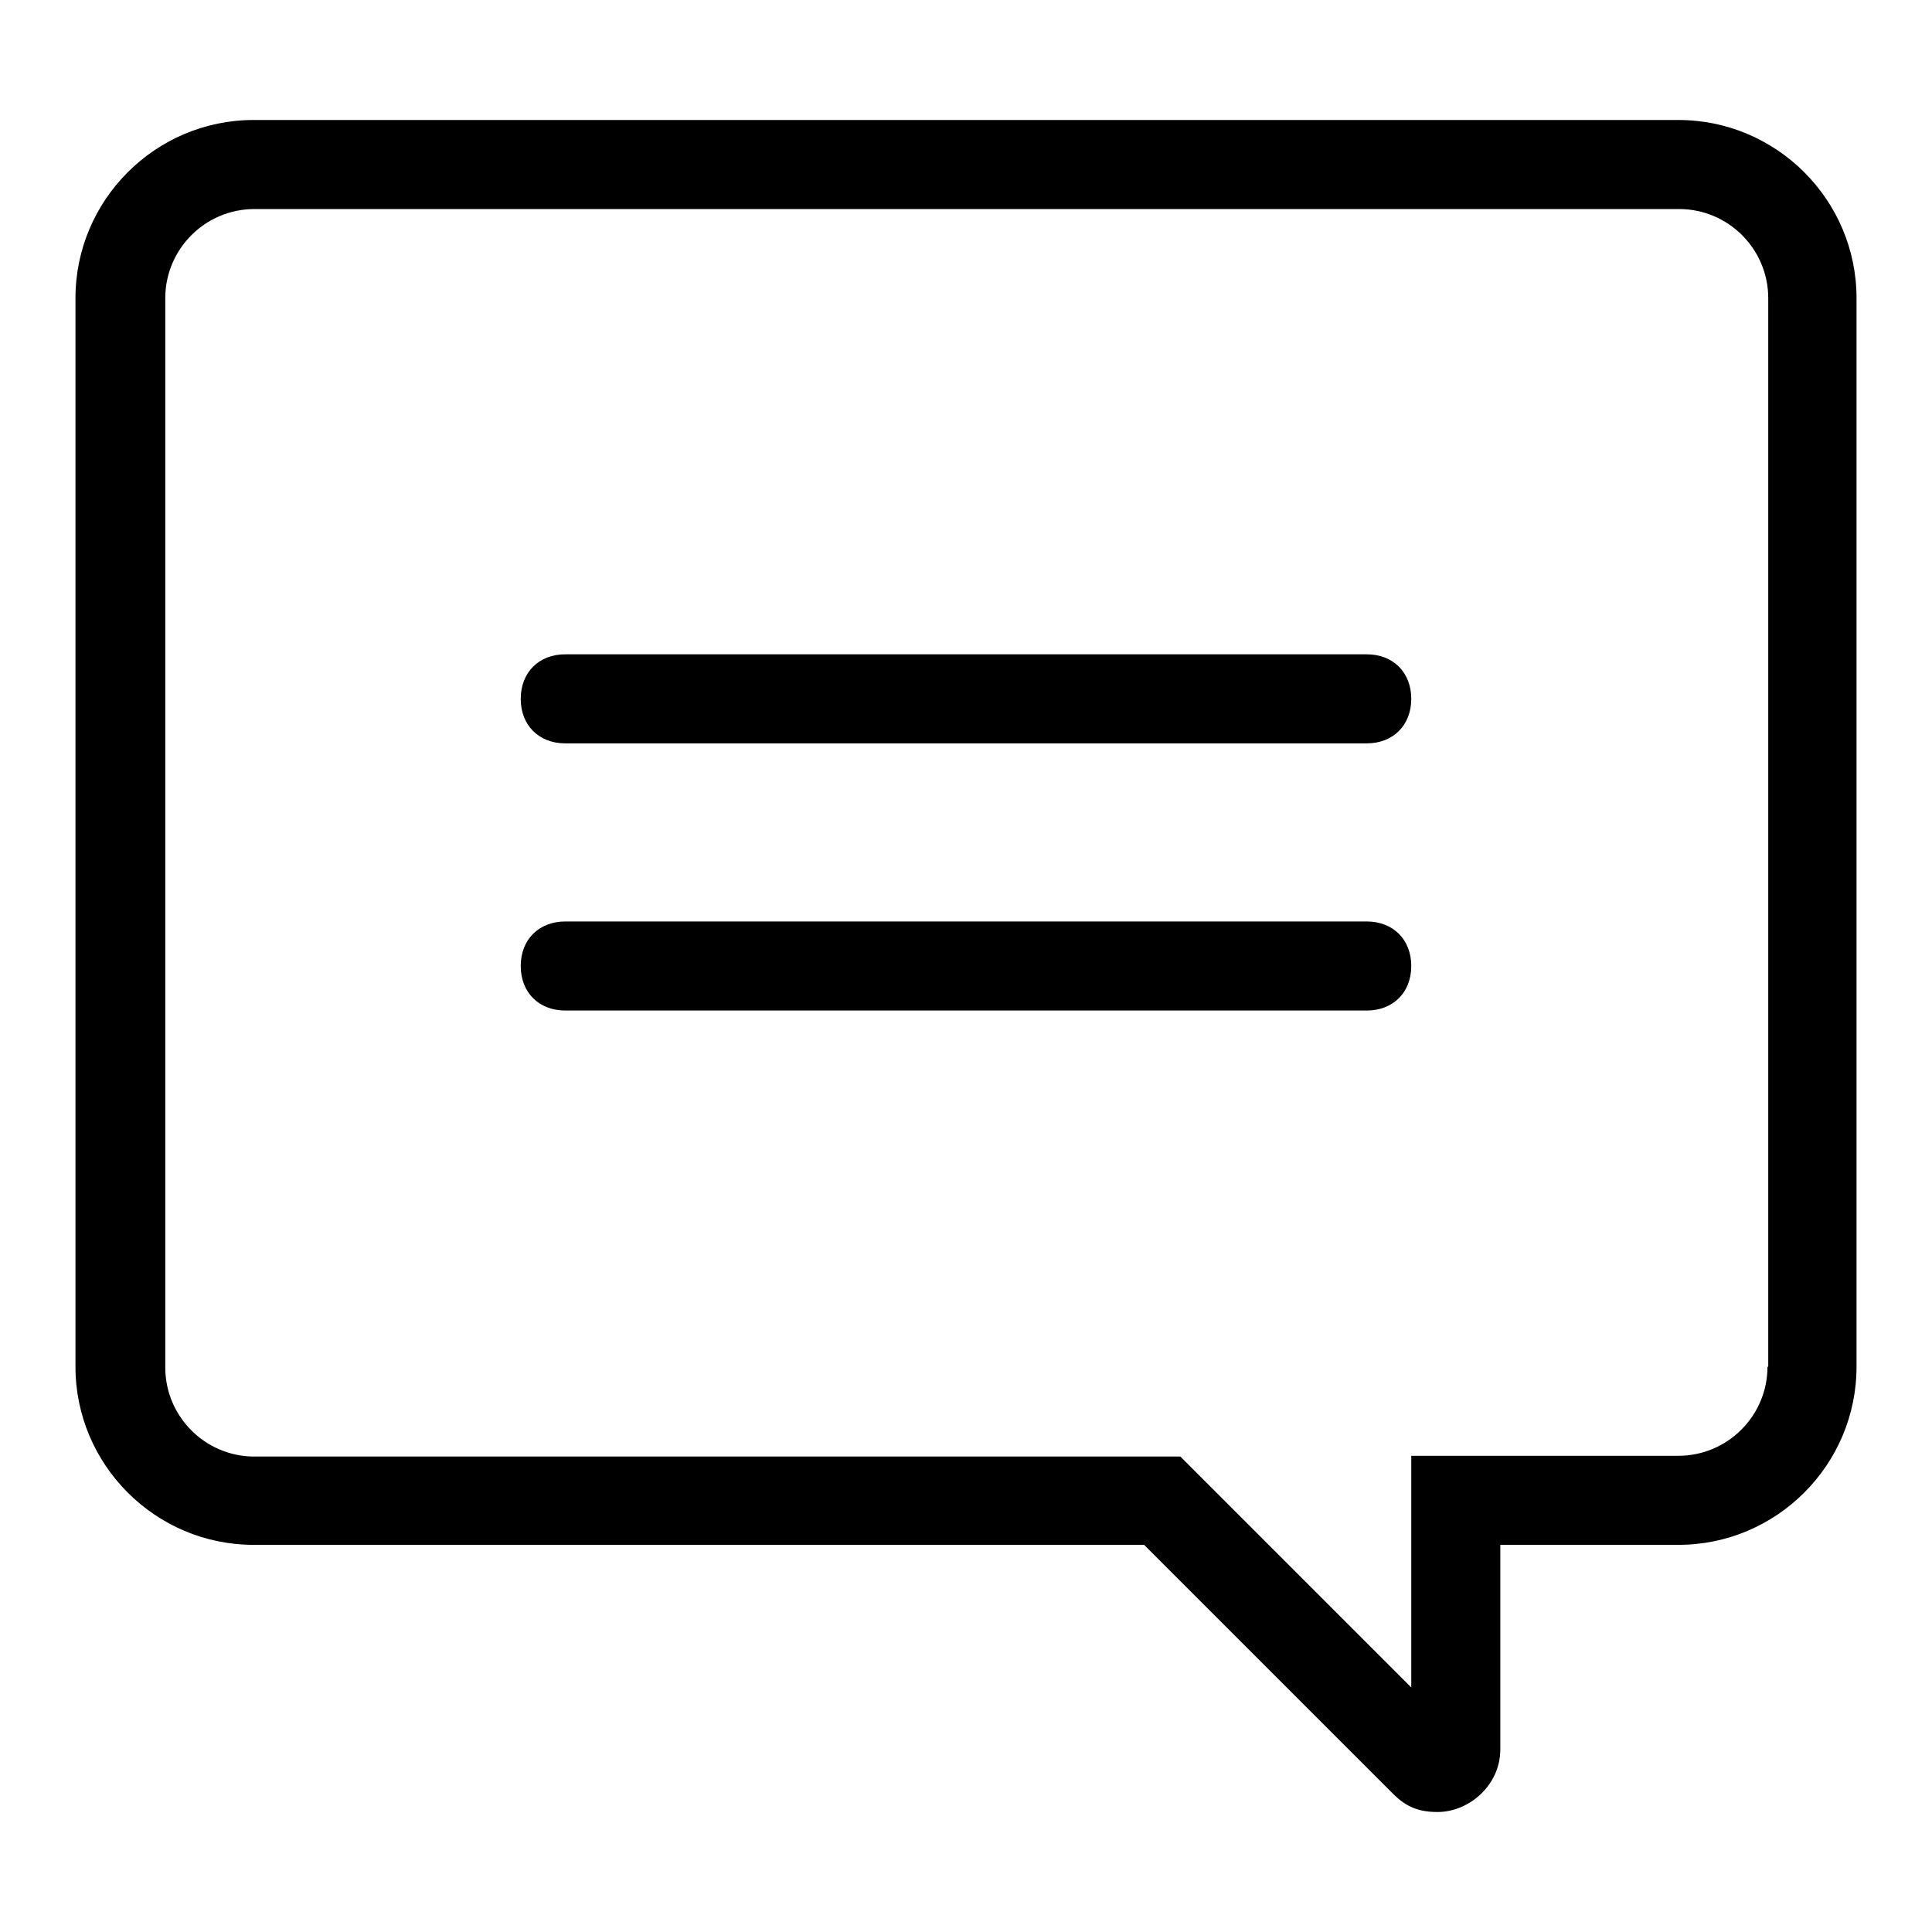 <?xml version="1.0" encoding="utf-8"?>
<!-- Svg Vector Icons : http://www.onlinewebfonts.com/icon -->
<!DOCTYPE svg PUBLIC "-//W3C//DTD SVG 1.1//EN" "http://www.w3.org/Graphics/SVG/1.1/DTD/svg11.dtd">
<svg version="1.1" xmlns="http://www.w3.org/2000/svg" xmlns:xlink="http://www.w3.org/1999/xlink" x="0px" y="0px" viewBox="0 0 256 256" enable-background="new 0 0 256 256" xml:space="preserve">
<g><g><path fill="#000000" d="M181.1,122.1H74.9c-3.5,0-5.9,2.4-5.9,5.9c0,3.5,2.4,5.9,5.9,5.9h106.2c3.5,0,5.9-2.4,5.9-5.9C187,124.5,184.6,122.1,181.1,122.1z M222.4,15.9H33.6c-13,0-23.6,10.6-23.6,23.6v141.6c0,13,10.6,23.6,23.6,23.6h118l33,33c1.8,1.8,3.5,2.4,5.9,2.4c4.1,0,8.3-3.5,8.3-8.3v-27.1h23.6c13,0,23.6-10.6,23.6-23.6V39.5C246,26.5,235.4,15.9,222.4,15.9z M234.2,181.1c0,6.5-5.3,11.8-11.8,11.8h-23.6H187v11.8v18.9l-27.1-27.1l-3.5-3.5h-4.7h-118c-6.5,0-11.8-5.3-11.8-11.8V39.5c0-6.5,5.3-11.8,11.8-11.8h188.8c6.5,0,11.8,5.3,11.8,11.8V181.1z M181.1,86.7H74.9c-3.5,0-5.9,2.4-5.9,5.9s2.4,5.9,5.9,5.9h106.2c3.5,0,5.9-2.4,5.9-5.9S184.6,86.7,181.1,86.7z"/></g></g>
</svg>